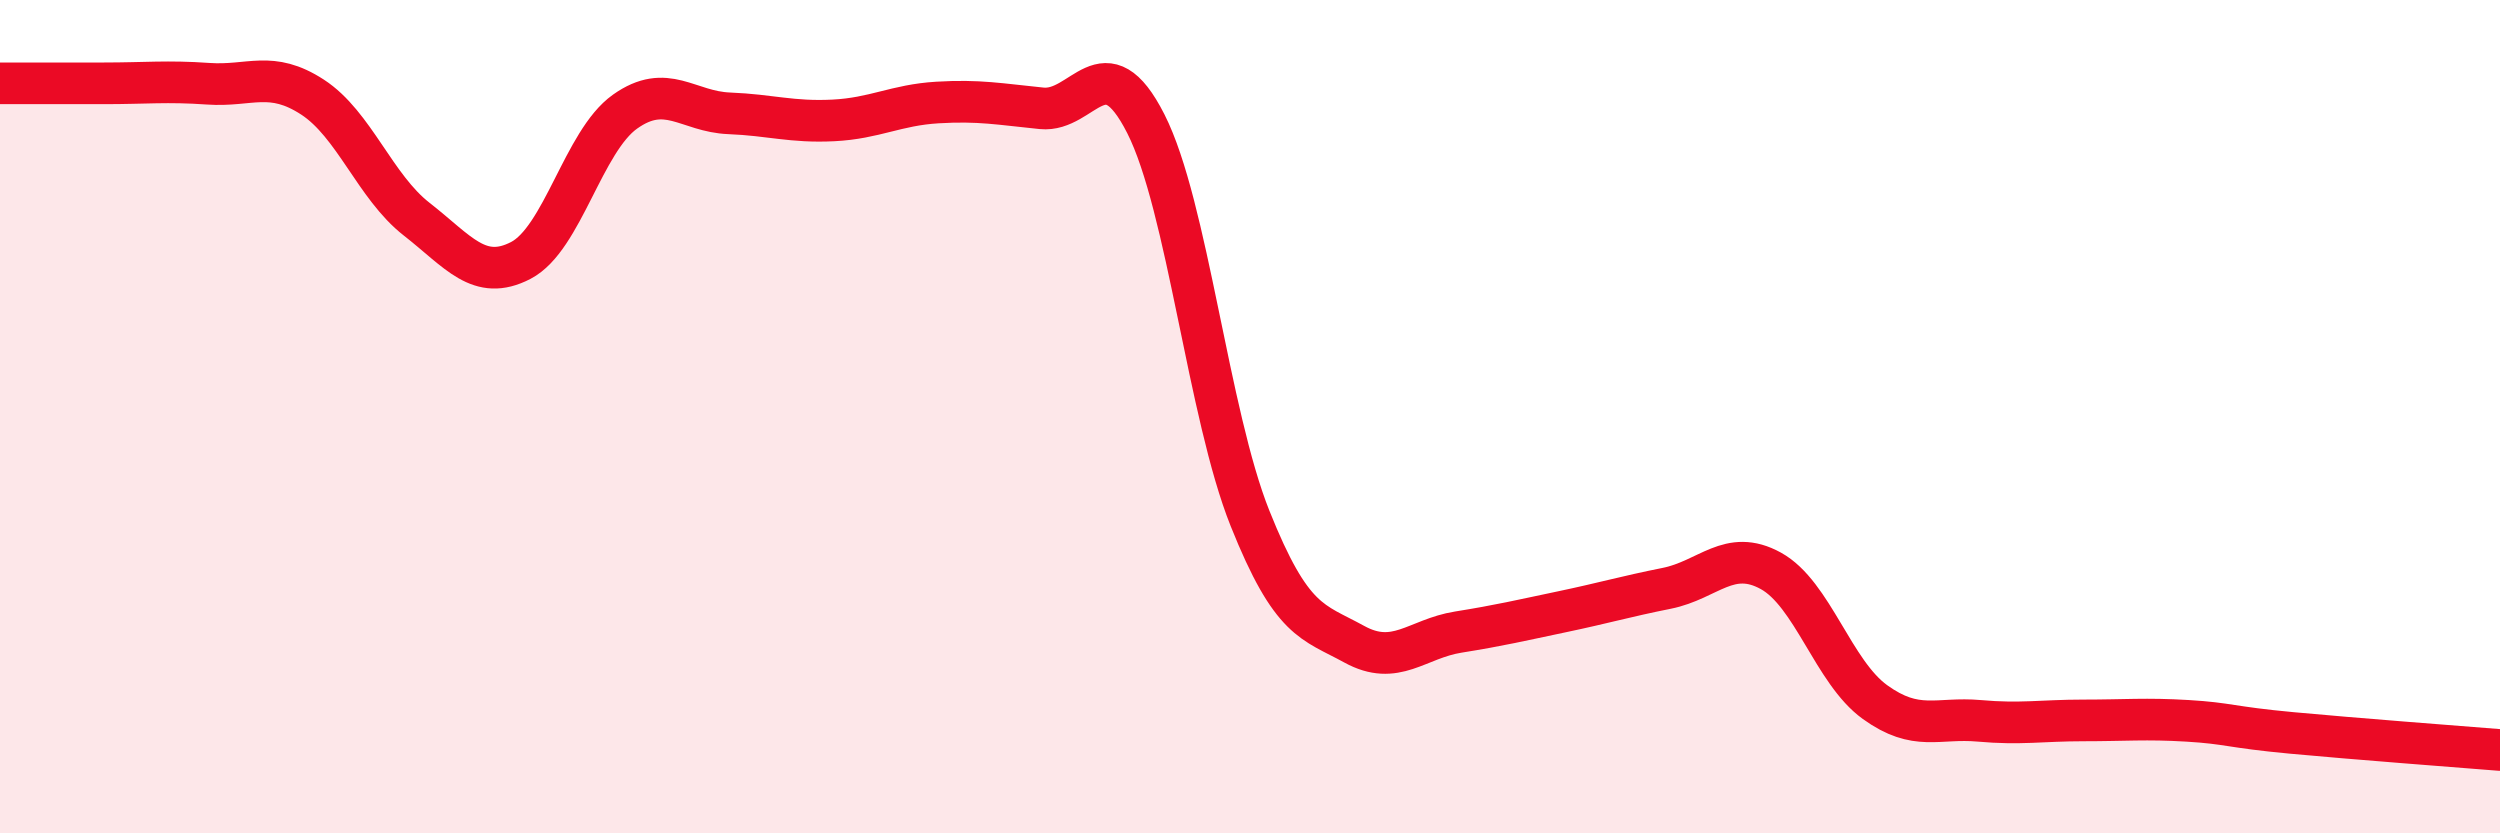 
    <svg width="60" height="20" viewBox="0 0 60 20" xmlns="http://www.w3.org/2000/svg">
      <path
        d="M 0,2 C 0.5,2 1.5,2 2.5,2 C 3.5,2 4,1.94 5,2.01 C 6,2.08 6.5,1.68 7.5,2.33 C 8.5,2.98 9,4.48 10,5.26 C 11,6.04 11.5,6.77 12.5,6.25 C 13.5,5.73 14,3.39 15,2.68 C 16,1.97 16.5,2.68 17.5,2.72 C 18.5,2.76 19,2.94 20,2.89 C 21,2.84 21.5,2.52 22.5,2.46 C 23.5,2.4 24,2.5 25,2.6 C 26,2.7 26.5,1 27.5,2.97 C 28.5,4.94 29,9.94 30,12.44 C 31,14.94 31.5,14.91 32.5,15.46 C 33.5,16.01 34,15.33 35,15.17 C 36,15.01 36.5,14.89 37.5,14.68 C 38.5,14.47 39,14.32 40,14.12 C 41,13.92 41.5,13.15 42.5,13.7 C 43.5,14.25 44,16.13 45,16.85 C 46,17.57 46.5,17.21 47.5,17.3 C 48.5,17.39 49,17.29 50,17.29 C 51,17.29 51.5,17.24 52.5,17.3 C 53.5,17.36 53.5,17.45 55,17.59 C 56.5,17.73 59,17.92 60,18L60 20L0 20Z"
        fill="#EB0A25"
        opacity="0.1"
        stroke-linecap="round"
        stroke-linejoin="round"
      />
      <path
        d="M 0,2 C 0.5,2 1.5,2 2.5,2 C 3.5,2 4,1.94 5,2.01 C 6,2.08 6.5,1.68 7.5,2.33 C 8.5,2.98 9,4.48 10,5.26 C 11,6.04 11.5,6.77 12.5,6.25 C 13.5,5.73 14,3.39 15,2.68 C 16,1.97 16.5,2.68 17.5,2.72 C 18.5,2.76 19,2.94 20,2.89 C 21,2.84 21.5,2.52 22.5,2.46 C 23.5,2.4 24,2.5 25,2.6 C 26,2.7 26.5,1 27.5,2.97 C 28.5,4.94 29,9.94 30,12.44 C 31,14.94 31.5,14.91 32.5,15.46 C 33.5,16.01 34,15.33 35,15.17 C 36,15.01 36.5,14.89 37.5,14.68 C 38.5,14.47 39,14.32 40,14.12 C 41,13.92 41.5,13.15 42.5,13.7 C 43.5,14.25 44,16.13 45,16.85 C 46,17.57 46.5,17.21 47.5,17.3 C 48.5,17.39 49,17.29 50,17.29 C 51,17.29 51.5,17.24 52.5,17.3 C 53.5,17.36 53.5,17.45 55,17.59 C 56.5,17.73 59,17.92 60,18"
        stroke="#EB0A25"
        stroke-width="1"
        fill="none"
        stroke-linecap="round"
        stroke-linejoin="round"
      />
    </svg>
  